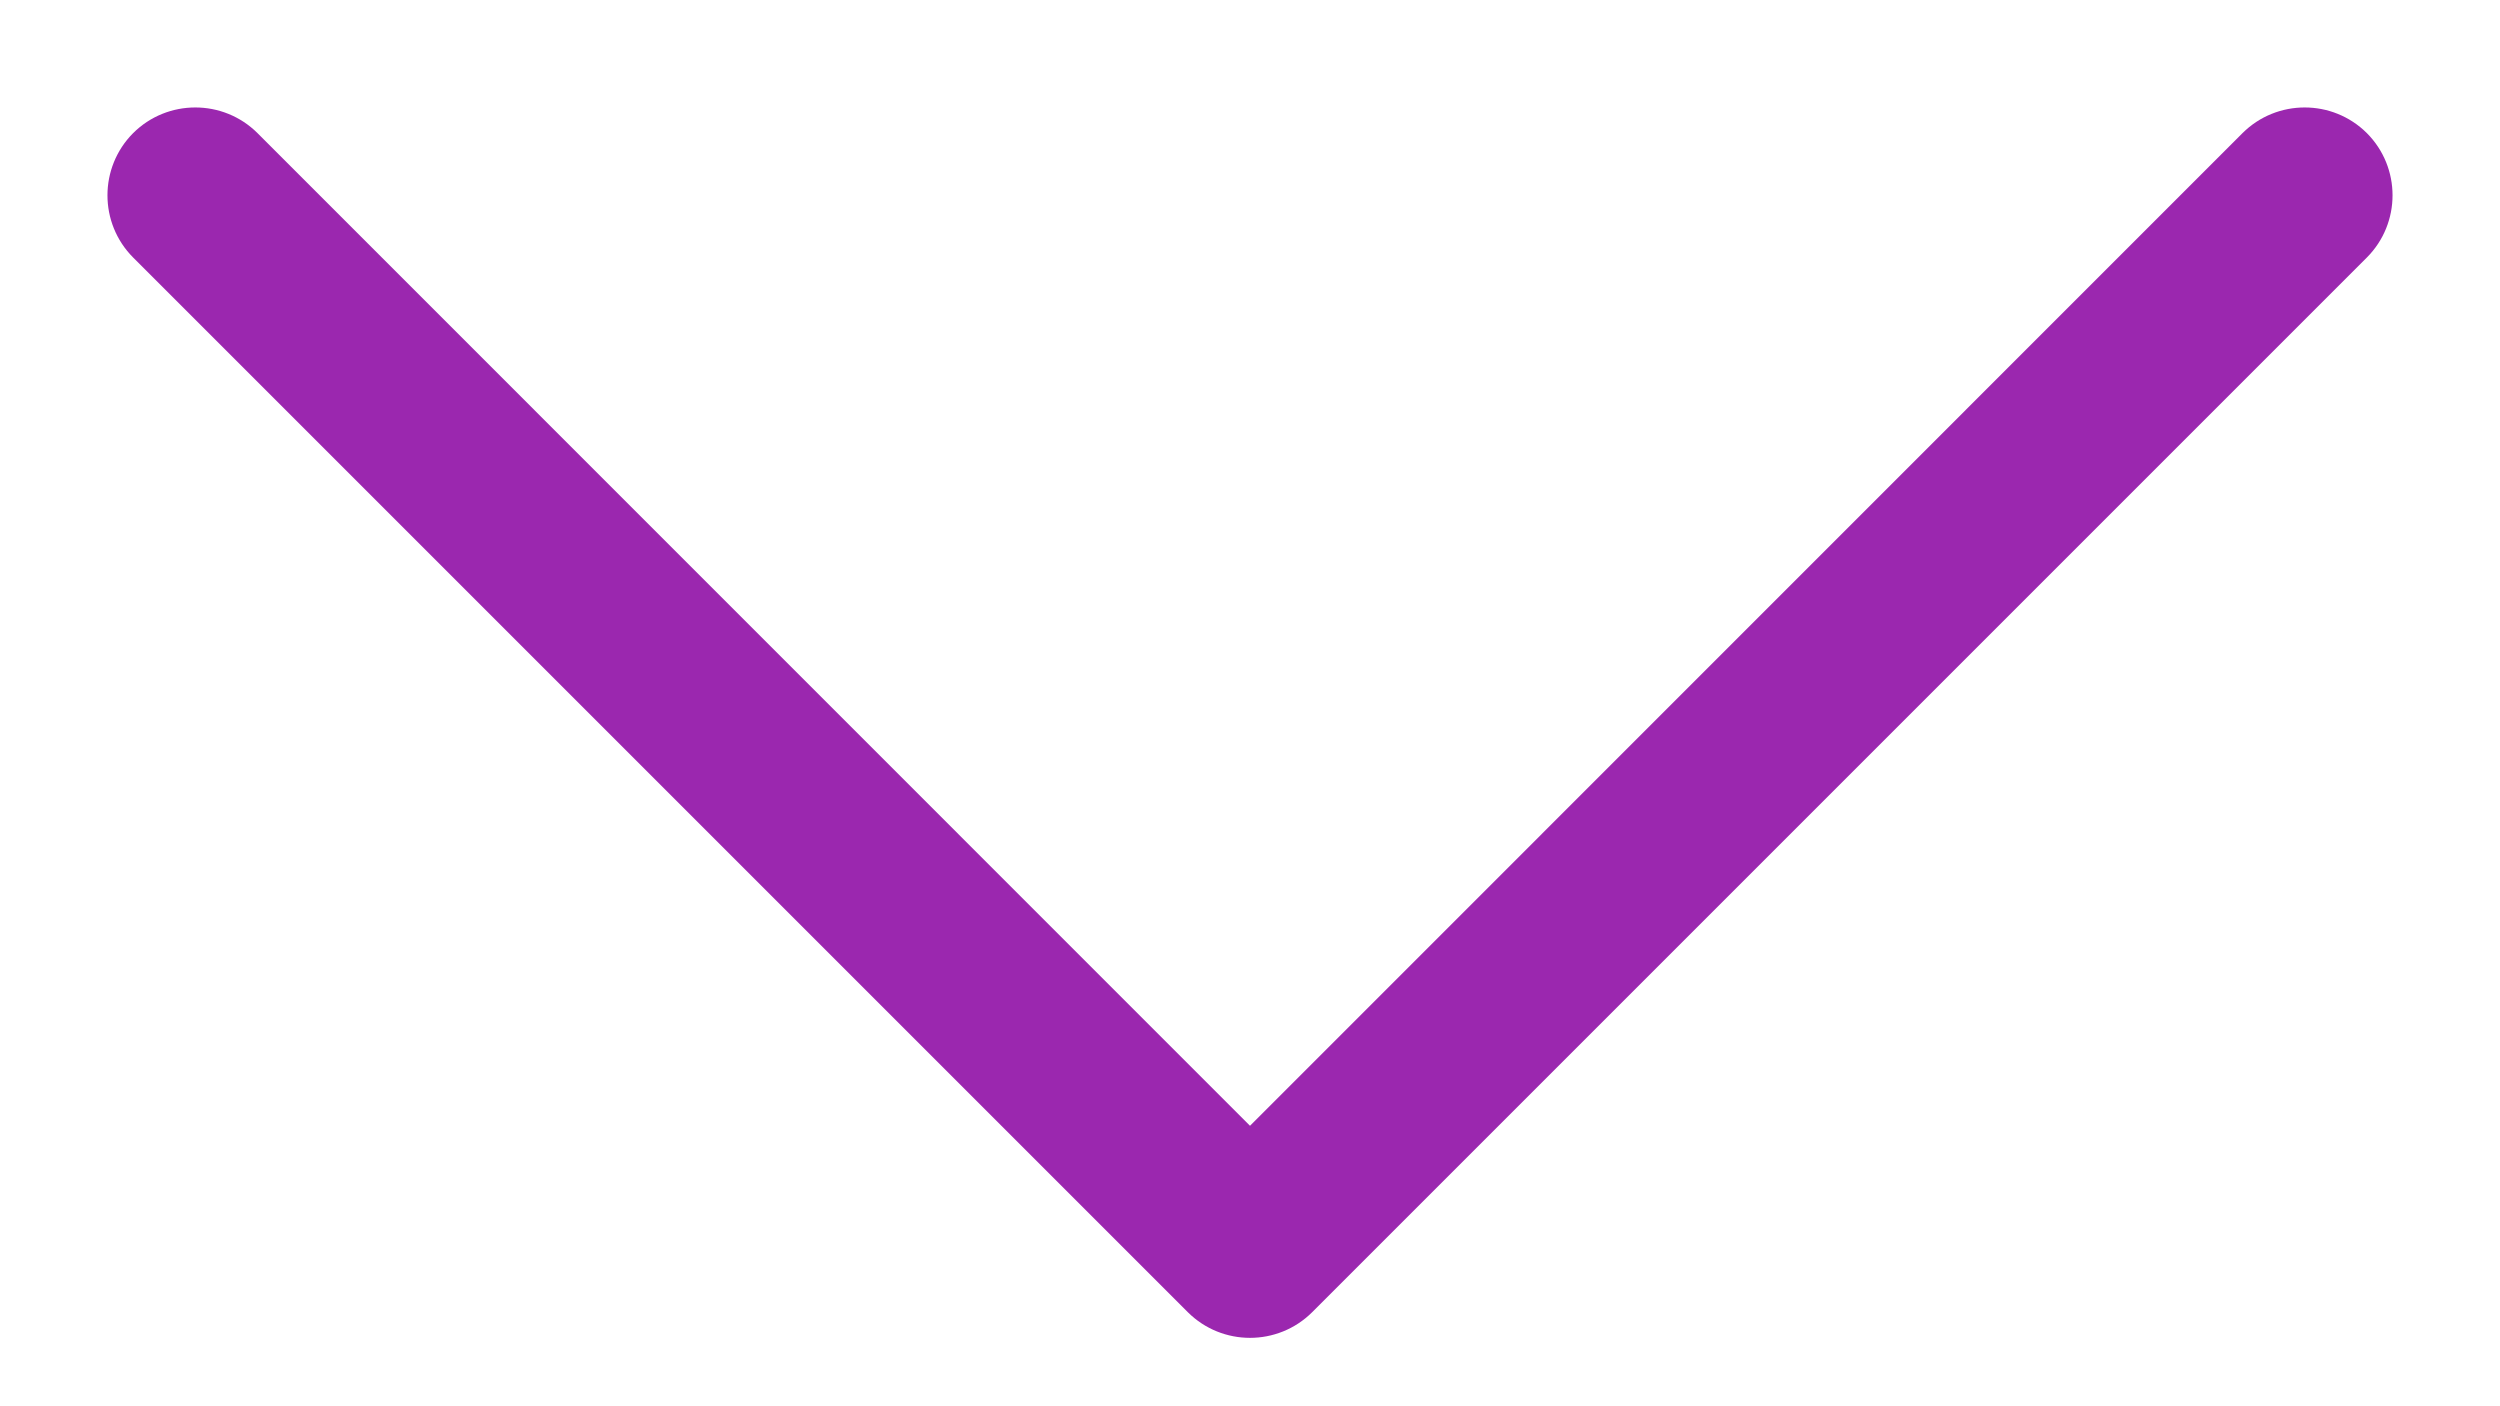 <svg width="16" height="9" viewBox="0 0 16 9" fill="none" xmlns="http://www.w3.org/2000/svg">
<path fill-rule="evenodd" clip-rule="evenodd" d="M0.852 0.852C1.072 0.633 1.428 0.633 1.648 0.852L8 7.205L14.352 0.852C14.572 0.633 14.928 0.633 15.148 0.852C15.367 1.072 15.367 1.428 15.148 1.648L8.398 8.398C8.178 8.617 7.822 8.617 7.602 8.398L0.852 1.648C0.633 1.428 0.633 1.072 0.852 0.852Z" fill="#9B27AF"/>
</svg>
